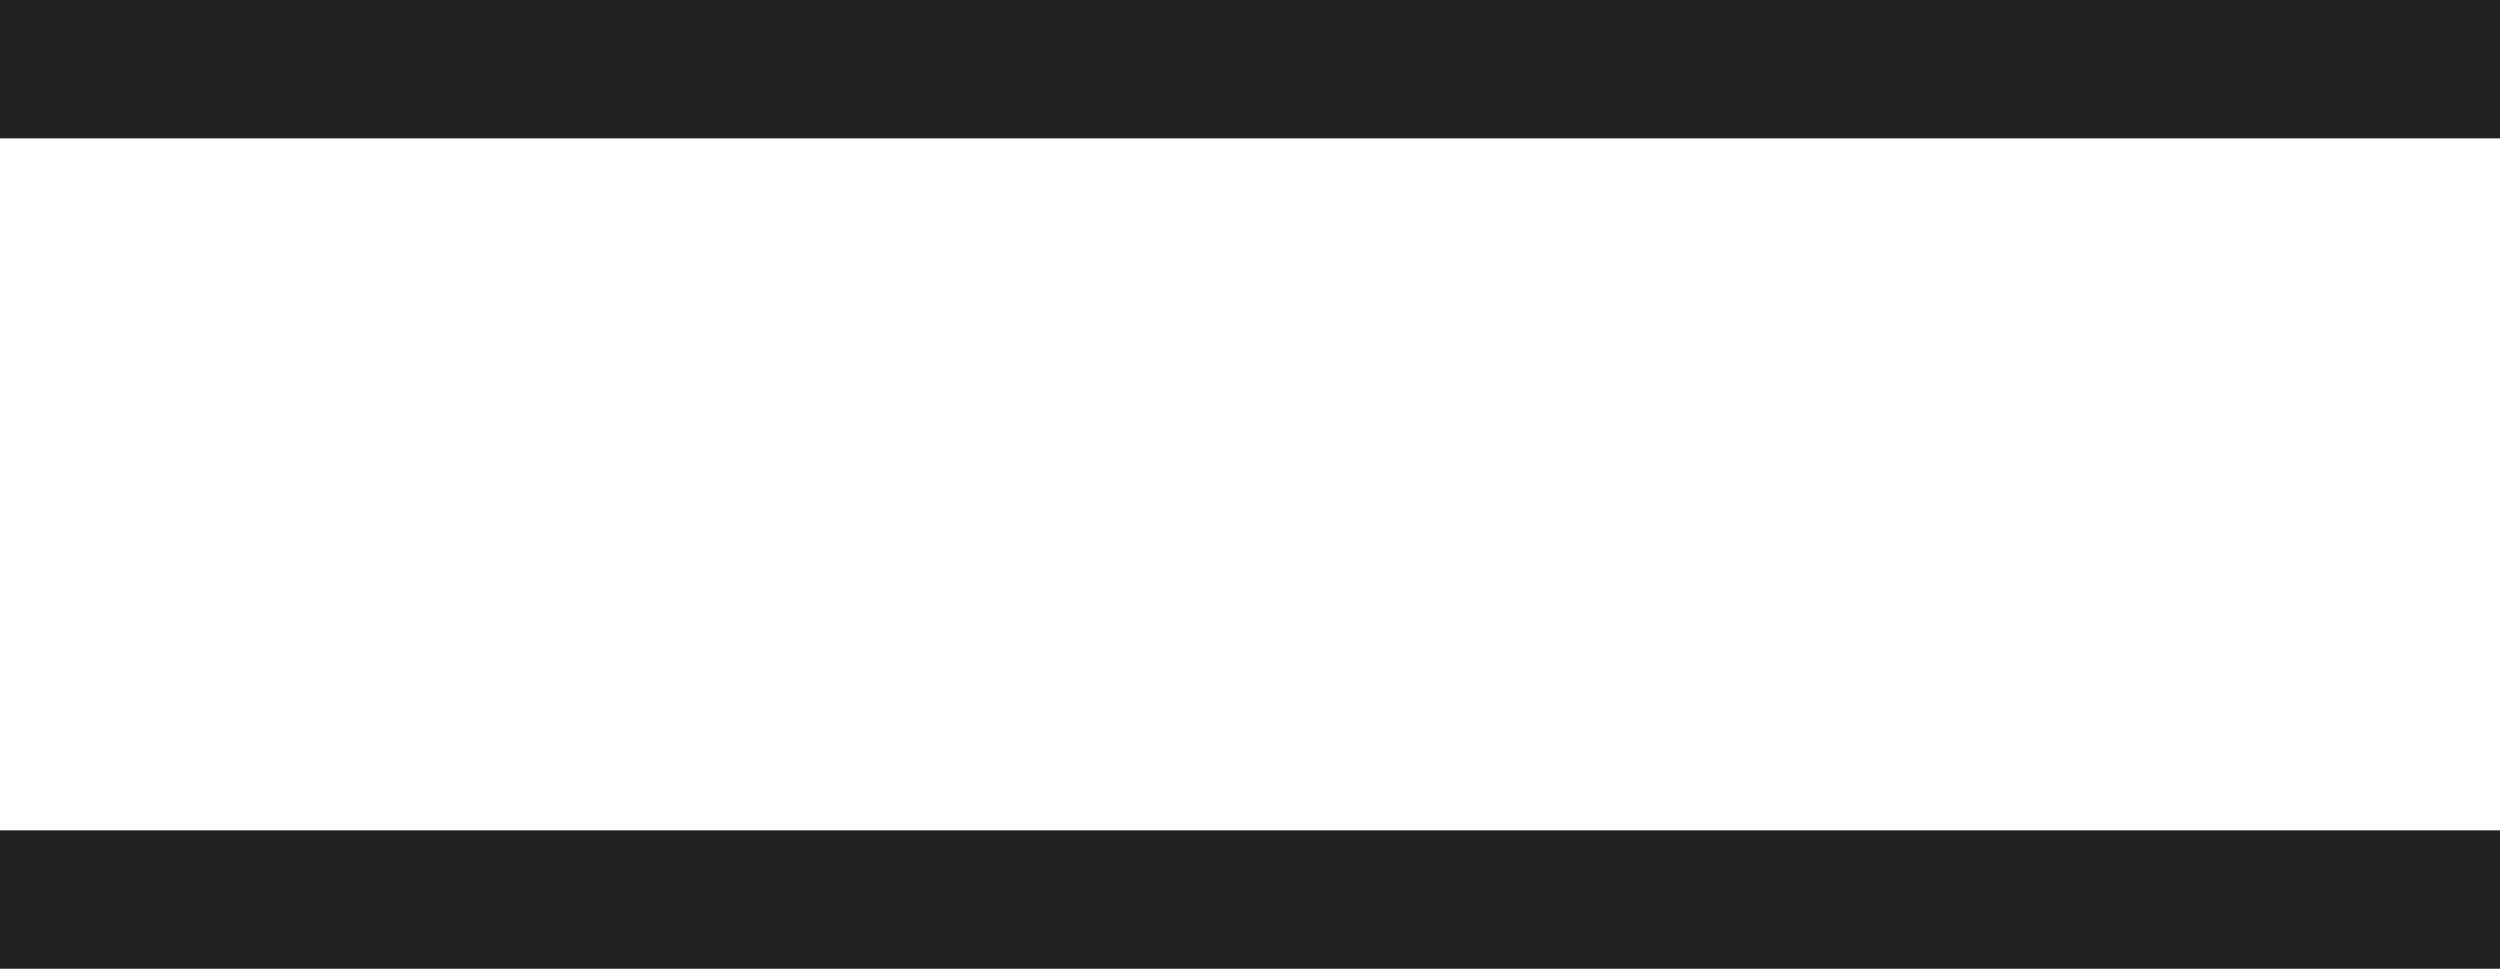 <svg xmlns="http://www.w3.org/2000/svg" width="27.098" height="10.5" viewBox="0 0 27.098 10.5">
  <g id="mobile_icon" transform="translate(-310.902 -35.004)">
    <path id="Path_314" data-name="Path 314" d="M1791,9883.754h-27.1" transform="translate(-1453 -9848)" fill="none" stroke="#212120" stroke-width="1.5"/>
    <path id="Path_315" data-name="Path 315" d="M1791,9883.754h-27.1" transform="translate(-1453 -9839)" fill="none" stroke="#212120" stroke-width="1.5"/>
  </g>
</svg>
